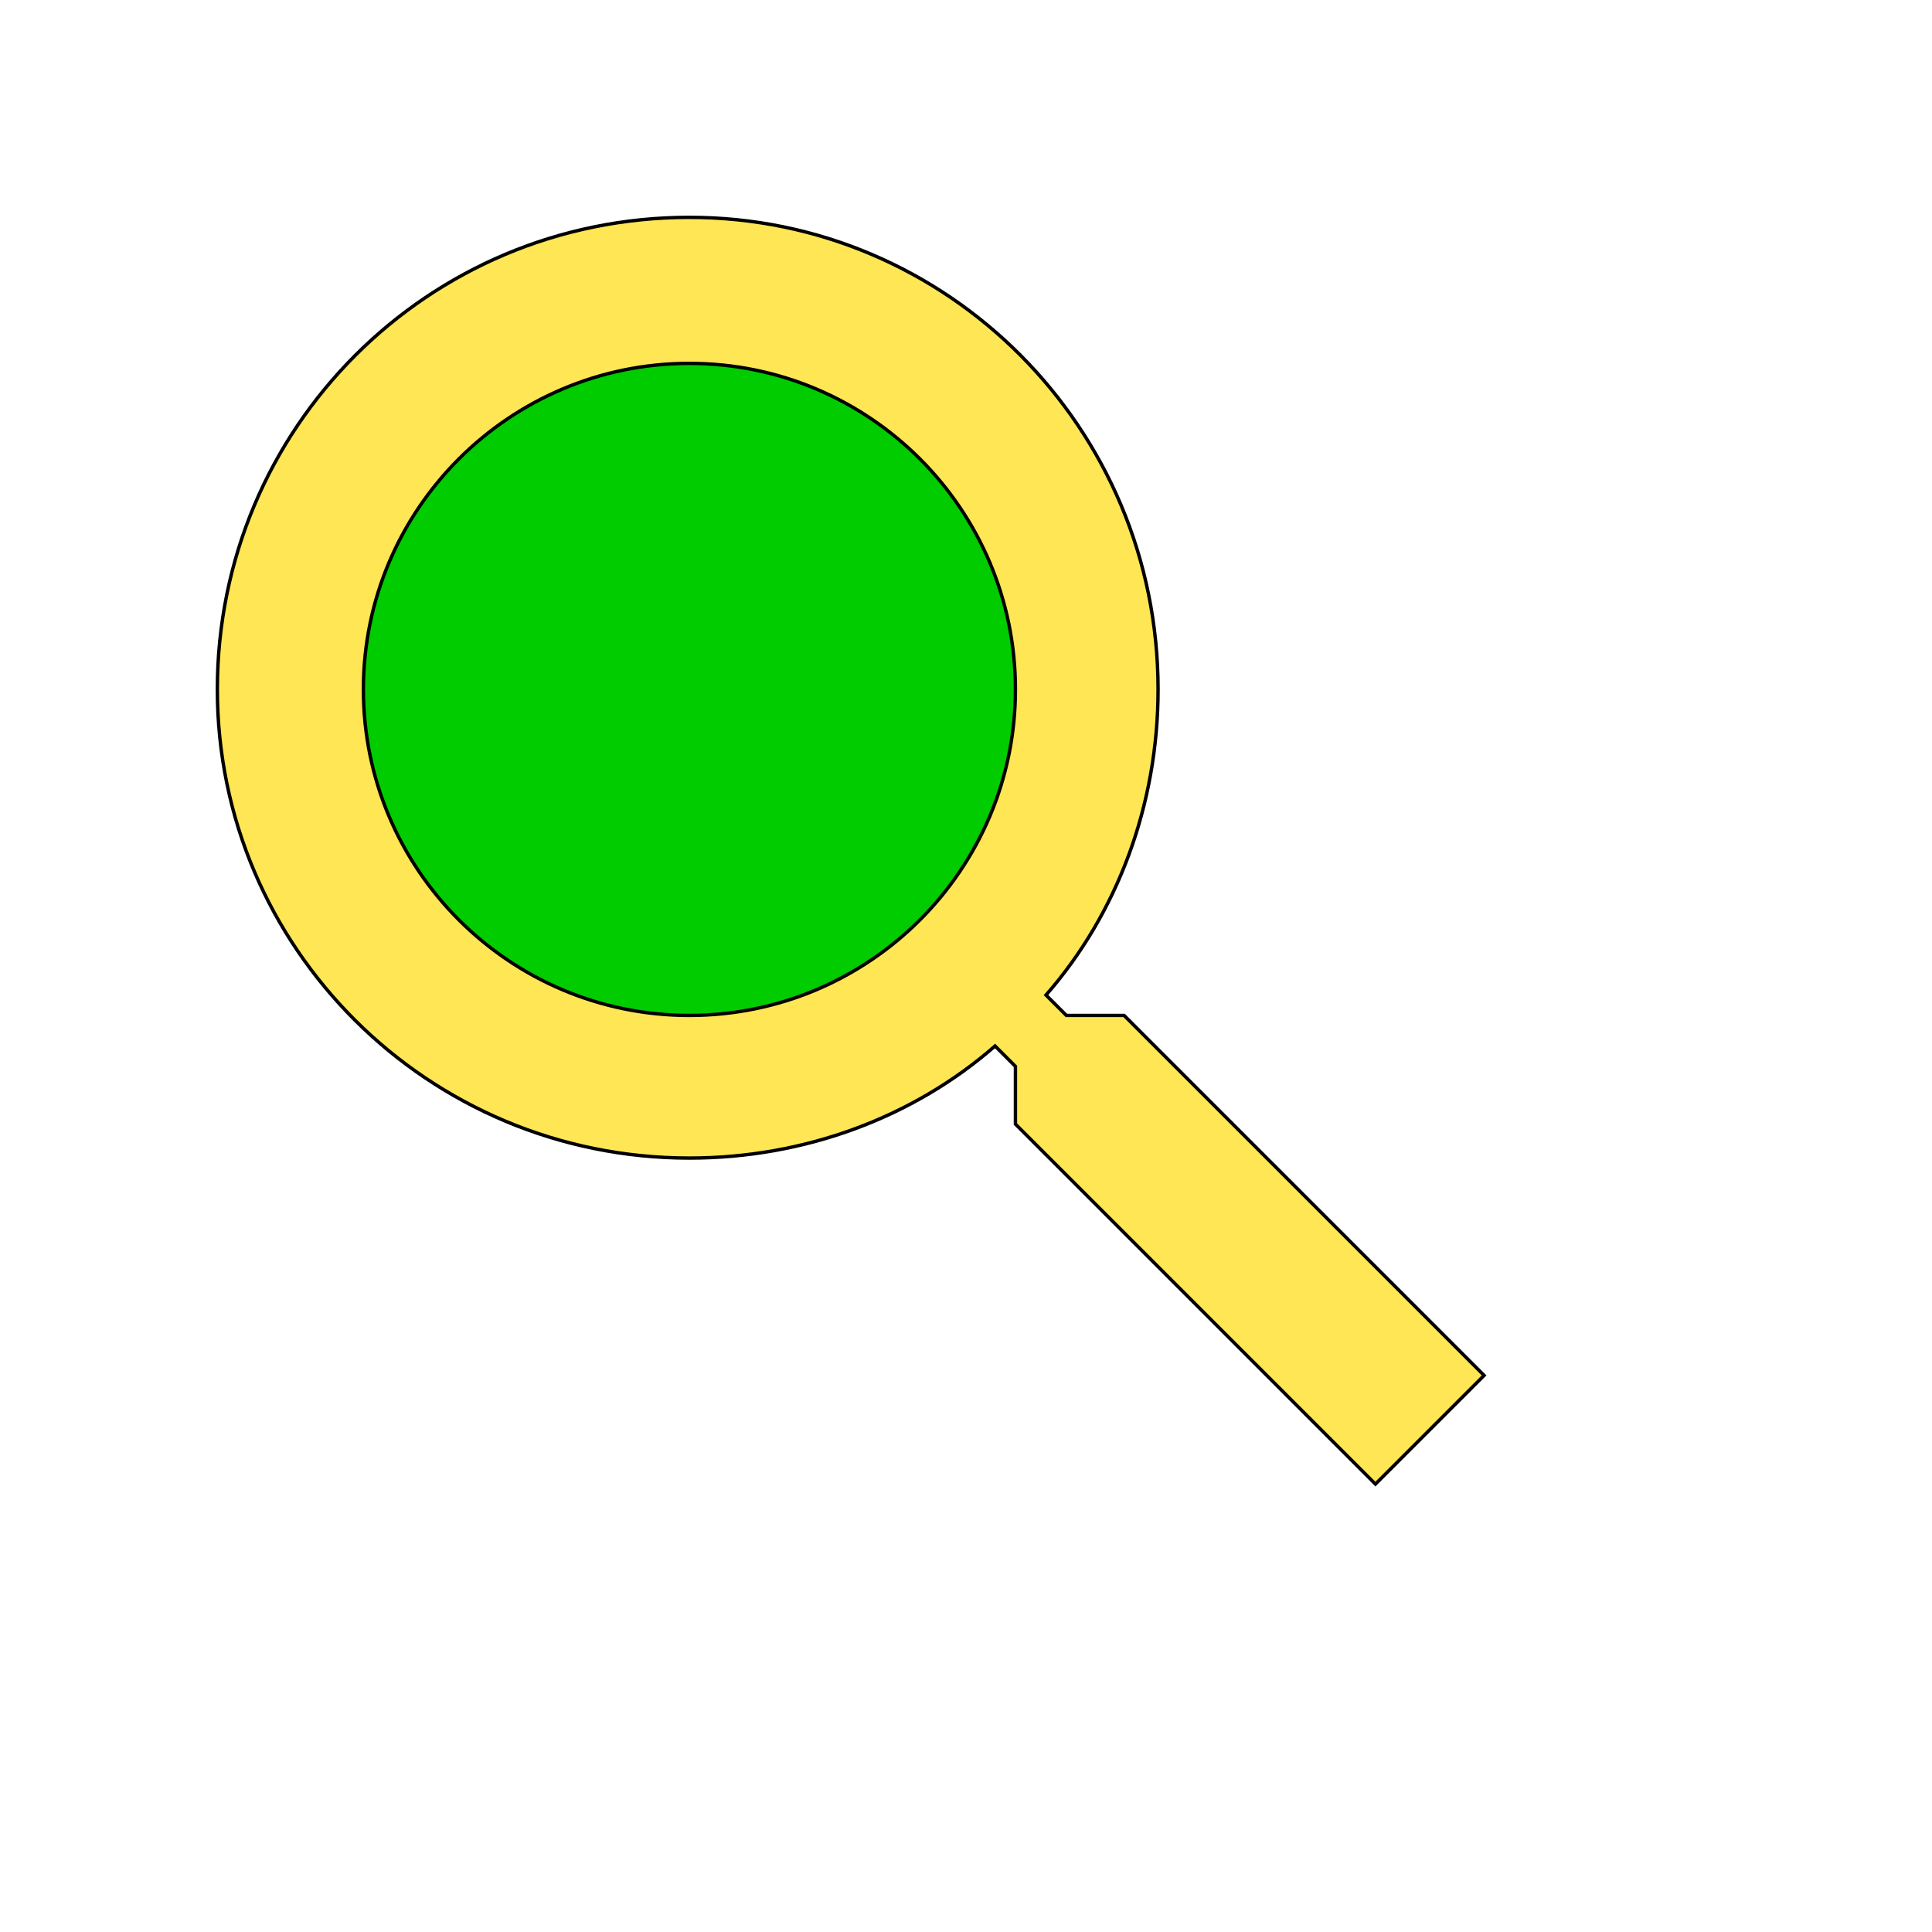 <svg id="th_wav_search" width="100%" height="100%" xmlns="http://www.w3.org/2000/svg" version="1.1" xmlns:xlink="http://www.w3.org/1999/xlink" xmlns:svgjs="http://svgjs.com/svgjs" preserveAspectRatio="xMidYMin slice" data-uid="wav_search" data-keyword="wav_search" viewBox="0 0 512 512" transform="matrix(0.9,0,0,0.9,0,0)" data-colors="[&quot;#3b933f&quot;,&quot;#ffe655&quot;,&quot;#00cc00&quot;]"><defs id="SvgjsDefs19252" fill="#3b933f"></defs><path id="th_wav_search_0" d="M331 299L314 299L308 293C329 269 341 237 341 203C341 126 279 64 203 64C126 64 64 126 64 203C64 279 126 341 203 341C237 341 269 329 293 308L299 314L299 331L405 437L437 405L331 299Z " fill-rule="evenodd" fill="#ffe655" stroke-width="1" stroke="#000000"></path><path id="th_wav_search_1" d="M203 299C150 299 107 256 107 203C107 150 150 107 203 107C256 107 299 150 299 203C299 256 256 299 203 299Z " fill-rule="evenodd" fill="#00cc00" stroke-width="1" stroke="#000000"></path></svg>